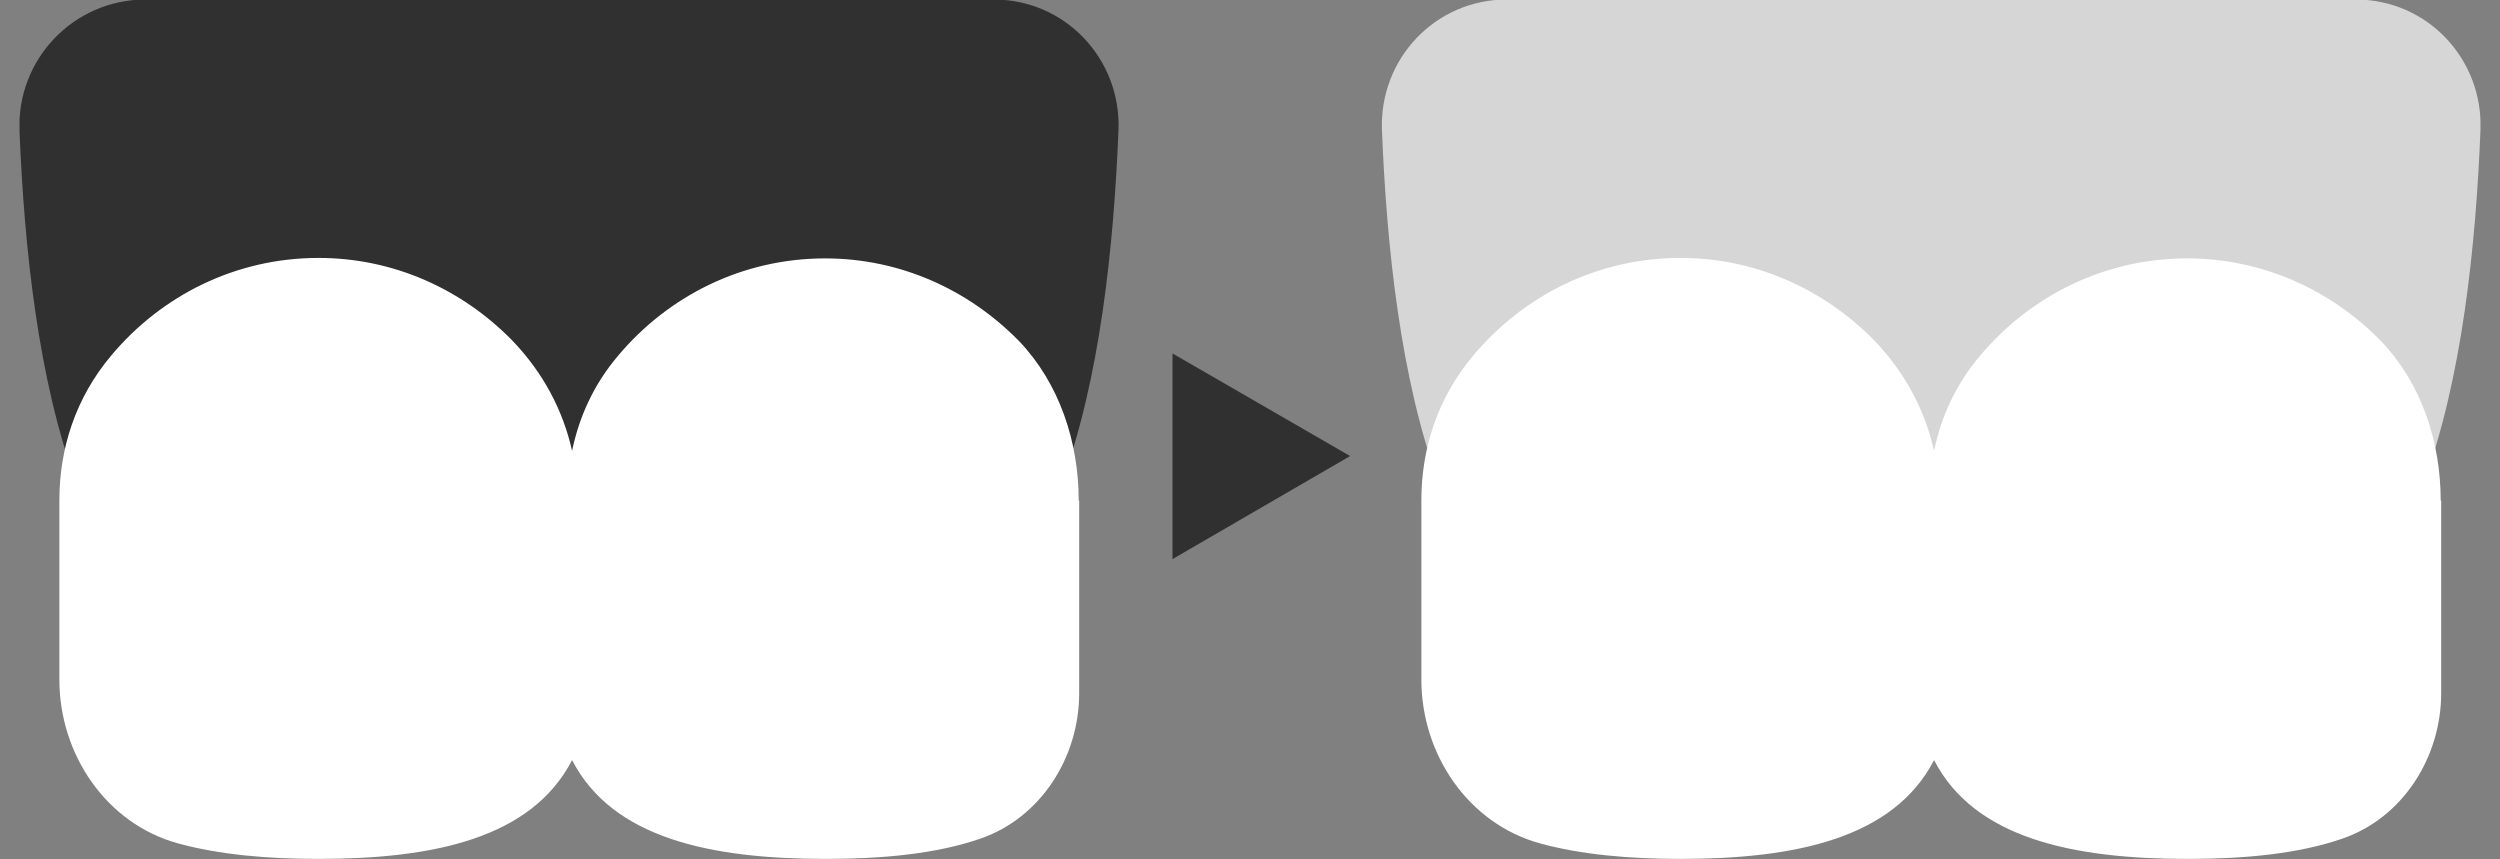<svg width="64" height="22" viewBox="0 0 64 22" fill="none" xmlns="http://www.w3.org/2000/svg">
<rect x="0" y="0" width="64" height="22" fill="#808080" stroke="none"/>
<g clip-path="url(#clip0_5908_780)">
<path d="M7.325 17.036H21.807C27.218 17.036 28.393 9.277 28.633 3.337C28.705 1.506 27.266 -0.012 25.442 -0.012H3.702C1.878 -0 0.427 1.518 0.499 3.349C0.739 9.277 1.914 17.036 7.325 17.036Z" fill="#303030"/>
<path d="M27.615 12.819C27.615 11.313 27.123 9.819 26.091 8.735C26.091 8.735 26.079 8.723 26.067 8.711C24.795 7.422 23.055 6.615 21.124 6.615C19 6.615 17.105 7.578 15.821 9.109C15.197 9.844 14.825 10.675 14.645 11.542C14.417 10.518 13.913 9.542 13.097 8.699C11.826 7.41 10.086 6.603 8.154 6.603C6.031 6.603 4.135 7.566 2.851 9.097C1.927 10.193 1.52 11.494 1.52 12.807V17.398C1.52 19.313 2.719 21.084 4.555 21.59C5.611 21.88 6.847 21.988 8.154 21.988C11.106 21.988 13.613 21.458 14.645 19.458C15.677 21.458 18.184 21.988 21.136 21.988C22.611 21.988 23.979 21.856 25.095 21.47C26.643 20.94 27.627 19.386 27.627 17.747V12.807L27.615 12.819Z" fill="white"/>
<path d="M42.192 17.036H56.673C62.084 17.036 63.26 9.277 63.5 3.337C63.572 1.506 62.133 -0.012 60.309 -0.012H38.569C36.745 -0.012 35.306 1.506 35.378 3.337C35.617 9.265 36.793 17.036 42.204 17.036H42.192Z" fill="#D6D6D6"/>
<path d="M62.482 12.819C62.482 11.313 61.99 9.819 60.958 8.735C60.958 8.735 60.946 8.723 60.934 8.711C59.662 7.422 57.923 6.615 55.991 6.615C53.867 6.615 51.972 7.578 50.688 9.109C50.064 9.844 49.692 10.675 49.512 11.542C49.284 10.518 48.78 9.542 47.965 8.699C46.693 7.41 44.953 6.603 43.022 6.603C40.898 6.603 39.002 7.566 37.718 9.097C36.795 10.193 36.387 11.494 36.387 12.807V17.398C36.387 19.313 37.587 21.084 39.422 21.59C40.478 21.88 41.714 21.988 43.022 21.988C45.973 21.988 48.48 21.458 49.512 19.458C50.544 21.458 53.051 21.988 56.003 21.988C57.479 21.988 58.846 21.856 59.962 21.47C61.51 20.94 62.494 19.386 62.494 17.747V12.807L62.482 12.819Z" fill="white"/>
<path d="M34.563 11.675L30.016 9.048V14.313L34.563 11.675Z" fill="#303030"/>
</g>
<defs>
<clipPath id="clip0_5908_780">
<rect width="63" height="22" fill="white" transform="translate(0.5)"/>
</clipPath>
</defs>
</svg>
